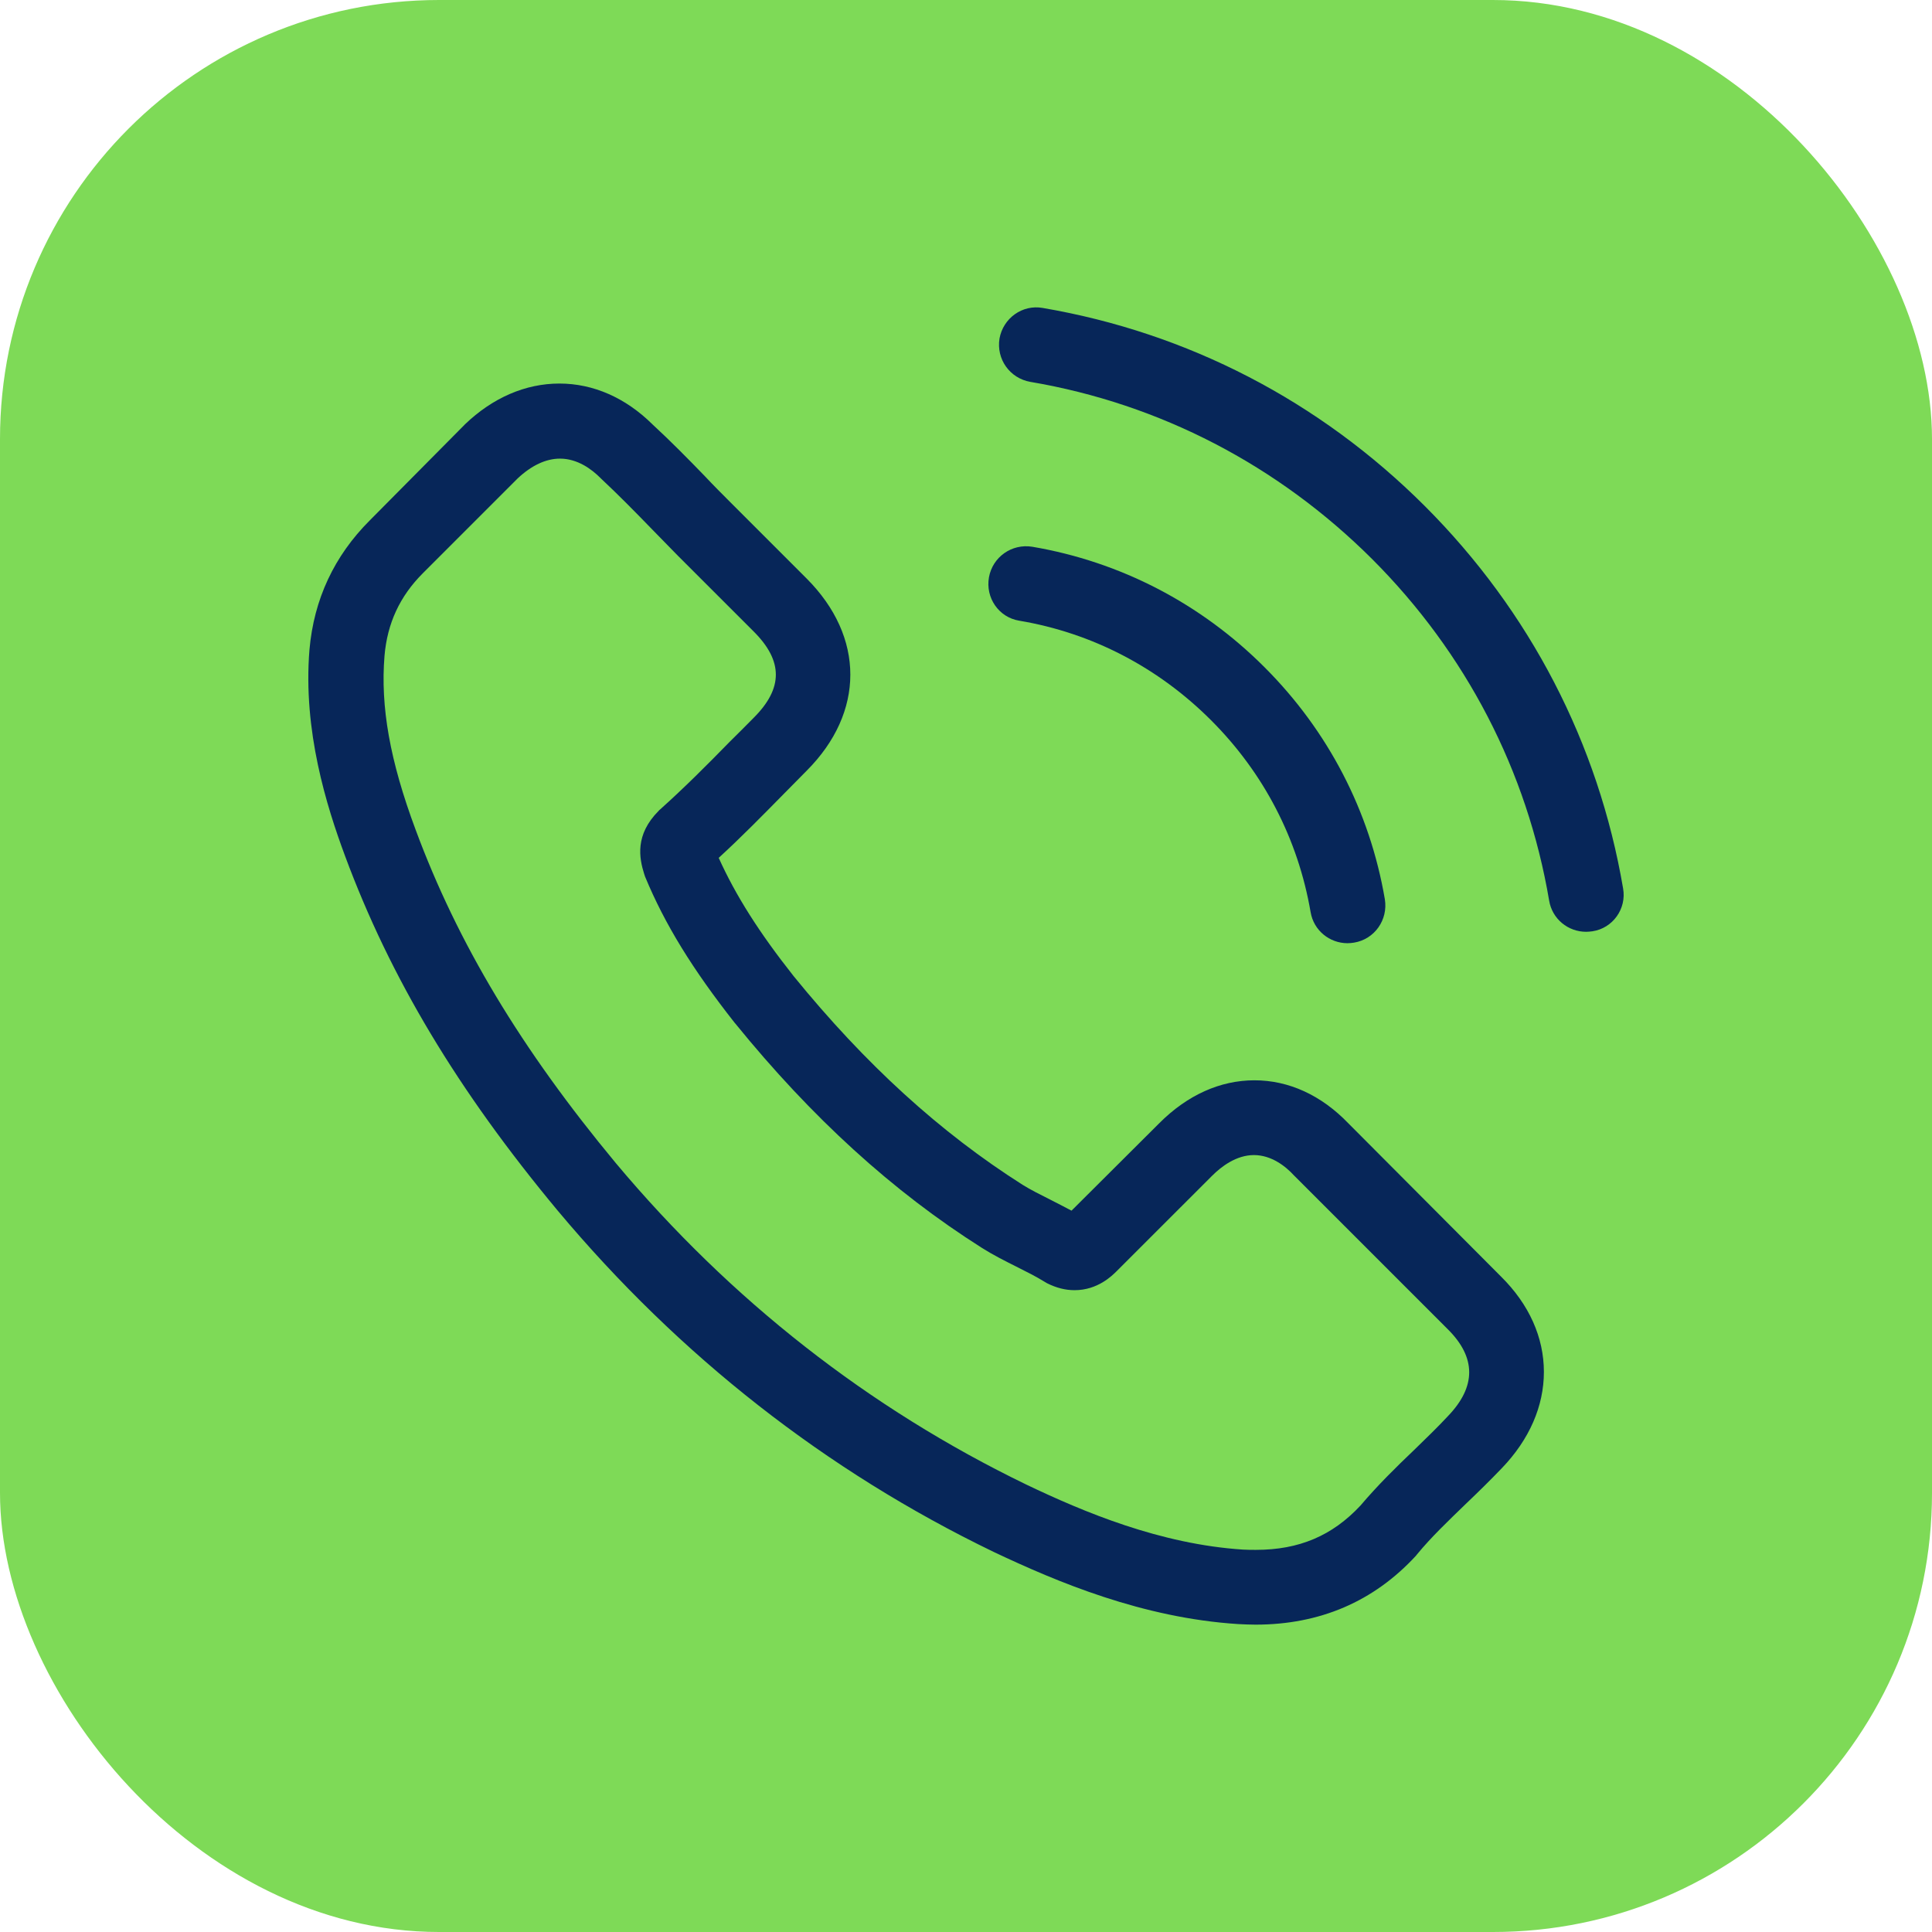 <svg width="44" height="44" viewBox="0 0 44 44" fill="none" xmlns="http://www.w3.org/2000/svg">
<rect width="44" height="44" rx="10" fill="#7EDA57"/>
<g clip-path="url(#clip0_92_74)">
<path d="M30.709 25.584C30.095 24.945 29.354 24.603 28.569 24.603C27.791 24.603 27.043 24.938 26.404 25.578L24.403 27.572C24.238 27.483 24.074 27.401 23.915 27.319C23.688 27.205 23.472 27.097 23.289 26.983C21.414 25.793 19.711 24.242 18.078 22.235C17.286 21.234 16.754 20.392 16.368 19.537C16.887 19.062 17.369 18.569 17.837 18.094C18.014 17.916 18.192 17.733 18.369 17.555C19.698 16.226 19.698 14.504 18.369 13.174L16.64 11.445C16.444 11.249 16.241 11.046 16.052 10.844C15.672 10.451 15.273 10.046 14.861 9.666C14.247 9.058 13.512 8.735 12.74 8.735C11.967 8.735 11.22 9.058 10.587 9.666C10.581 9.672 10.581 9.672 10.575 9.679L8.422 11.851C7.611 12.661 7.149 13.649 7.048 14.795C6.896 16.644 7.44 18.366 7.858 19.493C8.884 22.26 10.416 24.824 12.702 27.572C15.475 30.884 18.812 33.499 22.624 35.341C24.08 36.031 26.024 36.848 28.196 36.987C28.329 36.994 28.468 37 28.595 37C30.057 37 31.286 36.475 32.248 35.43C32.254 35.417 32.267 35.411 32.273 35.398C32.602 34.999 32.983 34.638 33.381 34.252C33.654 33.992 33.932 33.72 34.205 33.435C34.831 32.783 35.161 32.023 35.161 31.245C35.161 30.459 34.825 29.706 34.185 29.073L30.709 25.584ZM32.976 32.251C32.97 32.258 32.97 32.251 32.976 32.251C32.729 32.517 32.476 32.758 32.204 33.024C31.792 33.416 31.374 33.828 30.982 34.29C30.342 34.974 29.589 35.297 28.601 35.297C28.506 35.297 28.405 35.297 28.31 35.291C26.429 35.17 24.682 34.436 23.371 33.809C19.787 32.074 16.64 29.611 14.025 26.489C11.866 23.887 10.423 21.481 9.466 18.898C8.878 17.321 8.662 16.093 8.757 14.934C8.821 14.193 9.106 13.579 9.631 13.054L11.79 10.895C12.101 10.603 12.43 10.445 12.753 10.445C13.152 10.445 13.475 10.685 13.677 10.888C13.683 10.895 13.69 10.901 13.696 10.907C14.082 11.268 14.45 11.642 14.836 12.04C15.032 12.243 15.235 12.446 15.437 12.655L17.166 14.383C17.837 15.054 17.837 15.675 17.166 16.346C16.982 16.53 16.805 16.713 16.621 16.891C16.09 17.435 15.583 17.942 15.032 18.436C15.019 18.448 15.007 18.454 15 18.467C14.456 19.012 14.557 19.544 14.671 19.904C14.678 19.924 14.684 19.942 14.69 19.962C15.14 21.05 15.773 22.076 16.735 23.298L16.742 23.305C18.489 25.457 20.332 27.135 22.364 28.421C22.624 28.585 22.89 28.718 23.143 28.845C23.371 28.959 23.586 29.067 23.77 29.18C23.795 29.193 23.82 29.212 23.846 29.225C24.061 29.332 24.264 29.383 24.473 29.383C24.998 29.383 25.327 29.054 25.435 28.946L27.601 26.781C27.816 26.565 28.158 26.306 28.557 26.306C28.949 26.306 29.272 26.553 29.468 26.768C29.475 26.774 29.475 26.774 29.481 26.781L32.97 30.27C33.622 30.915 33.622 31.58 32.976 32.251Z" fill="#072659"/>
<path d="M23.213 14.136C24.872 14.415 26.378 15.2 27.581 16.403C28.785 17.606 29.563 19.113 29.848 20.772C29.918 21.19 30.279 21.481 30.69 21.481C30.741 21.481 30.785 21.475 30.836 21.468C31.305 21.392 31.615 20.949 31.539 20.48C31.197 18.473 30.247 16.643 28.797 15.194C27.347 13.743 25.517 12.794 23.51 12.452C23.042 12.376 22.605 12.686 22.523 13.148C22.44 13.611 22.744 14.06 23.213 14.136Z" fill="#072659"/>
<path d="M36.965 20.234C36.402 16.928 34.844 13.921 32.451 11.527C30.057 9.134 27.05 7.577 23.745 7.013C23.282 6.931 22.846 7.247 22.763 7.71C22.687 8.178 22.997 8.615 23.466 8.697C26.416 9.197 29.108 10.597 31.248 12.731C33.388 14.871 34.781 17.562 35.281 20.512C35.351 20.93 35.712 21.221 36.123 21.221C36.174 21.221 36.218 21.215 36.269 21.209C36.731 21.139 37.047 20.696 36.965 20.234Z" fill="#072659"/>
</g>
<defs>
<clipPath id="clip0_92_74">
<rect width="30" height="30" fill="white" transform="translate(7 7)"/>
</clipPath>
</defs>
</svg>
